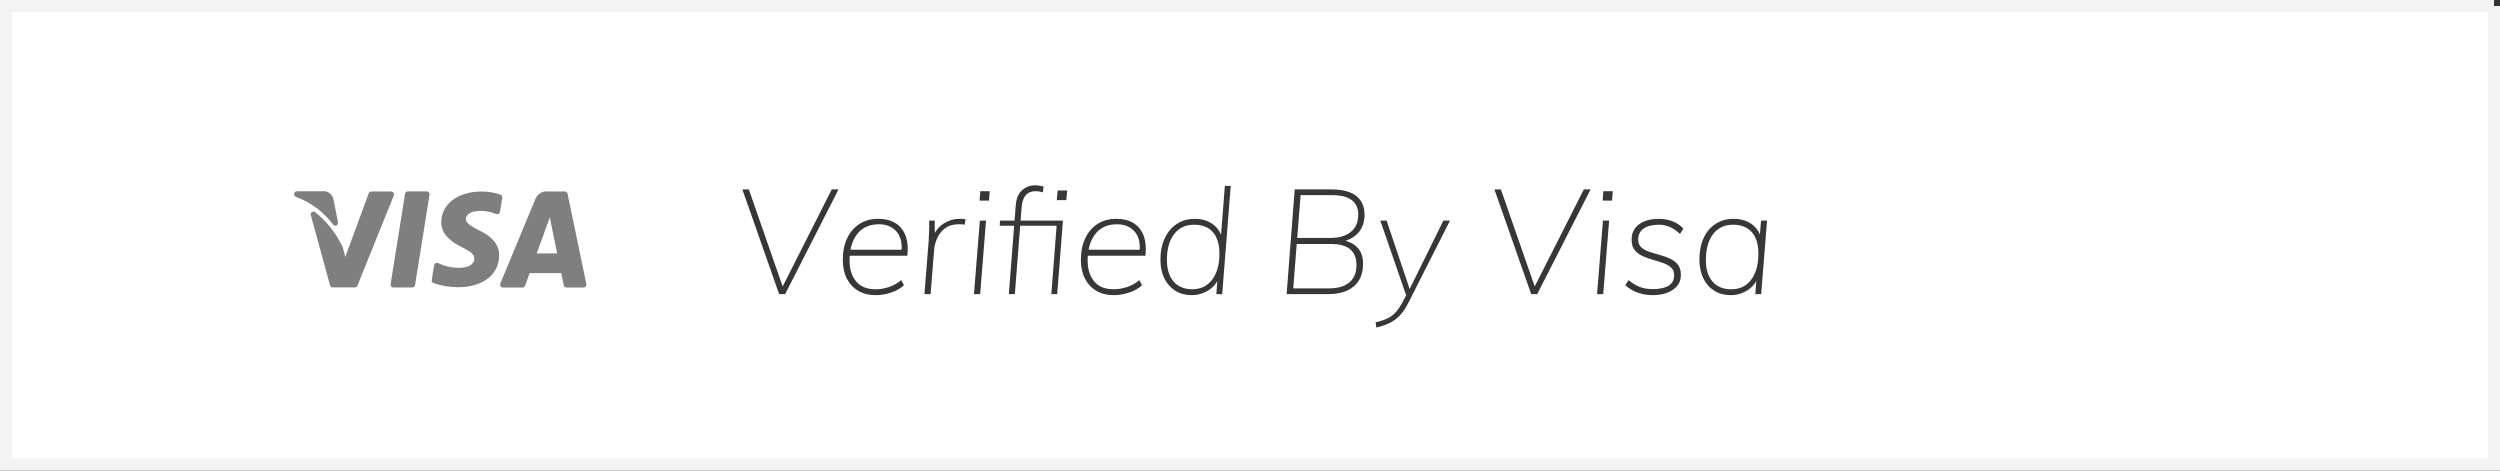 <svg xmlns="http://www.w3.org/2000/svg" width="170" height="32" viewBox="0 0 170 32">
    <rect x="0" y="0" width="170" height="32" fill="#333333" stroke="none"/>
    <g fill="none" fill-rule="evenodd">
        <g>
            <g>
                <path fill="#FFF" stroke="#F3F3F3" stroke-width=".821" d="M169.59.41v31.18H.41V.41h169.18z" transform="translate(-575 -5743) translate(575 5743)"/>
                <path fill="#7F7F7F" fill-rule="nonzero" d="M37.168 13.011l.102.008h1.141c.07 0 .133.042.165.105l.018.051 1.276 6.133c.012.06-.001.12-.037.168-.023.031-.055.054-.09.065l-.055.009h-1.173c-.088 0-.164-.065-.183-.156l-.17-.823h-2.147l-.306.853c-.022.062-.071.107-.13.122l-.045.006h-1.342c-.063 0-.122-.034-.157-.09-.025-.043-.034-.094-.026-.143l.014-.047 2.37-5.711c.13-.338.439-.553.775-.55zm-8.147.002c.056-.001.109.025.145.07.024.03.039.066.043.104l-.001.058-.984 6.138c-.012.077-.065.137-.132.158l-.052.008h-1.295c-.055 0-.107-.025-.143-.07-.024-.03-.038-.067-.043-.105l.002-.057.982-6.139c.013-.076.065-.136.132-.157l.053-.008h1.293zm-2.414.009c.063 0 .121.033.156.09.026.04.035.09.028.14l-.012.046-2.475 6.126c-.023.059-.071.1-.128.115l-.043.005h-1.509c-.066 0-.126-.037-.16-.095l-.02-.048-1.308-4.762c-.023-.083.007-.172.074-.22.067-.049.155-.046.22.007.708.562 1.297 1.274 1.731 2.089l.144.288.175.673 1.59-4.328c.023-.061.072-.105.13-.12l.045-.006h1.362zm6.126.002c.437-.003.872.066 1.29.205.071.023.121.088.13.164v.058l-.153.954c-.01.059-.043.11-.092.14-.049.029-.107.033-.16.012-.278-.115-.57-.185-.867-.206l-.223-.008h-.05c-.61 0-.928.272-.928.54 0 .301.344.492.911.786.927.446 1.358.99 1.351 1.709-.01 1.307-1.116 2.153-2.81 2.153-.56-.002-1.116-.095-1.649-.277-.07-.026-.117-.092-.124-.167l.002-.057.16-.997c.01-.06.045-.111.094-.14.05-.03.11-.033.162-.01.475.23.992.343 1.513.327.462 0 .96-.192.965-.615.003-.255-.177-.443-.698-.712l-.138-.07c-.612-.3-1.424-.806-1.414-1.712.009-1.222 1.13-2.077 2.728-2.077zm4.653 1.758l-.887 2.45h1.388l-.387-1.886-.114-.564zm-15.44-1.778c.297-.032.574.145.692.427l.033.098v.01l.312 1.57c.018.09-.026.183-.105.222-.08.039-.175.013-.228-.062-.656-.873-1.536-1.527-2.534-1.882-.081-.035-.128-.126-.113-.218.012-.074.061-.133.125-.155l.05-.01h1.769z" transform="translate(-575 -5743) translate(575 5743)"/>
                <path fill="#373738" fill-rule="nonzero" d="M53.39 20l3.63-7.12h-.46l-3.338 6.599-2.302-6.599h-.44l2.5 7.12h.41zm6.17.07c.347 0 .7-.062 1.06-.185.36-.123.643-.288.85-.495l-.19-.34c-.253.213-.532.37-.835.47-.303.1-.605.15-.905.15-.587 0-1.028-.178-1.325-.535-.297-.357-.445-.832-.445-1.425 0-.083.002-.164.006-.243l.006-.076 3.918-.001c.051-.48.026-.89-.077-1.23l-.058-.165c-.15-.37-.382-.648-.695-.835-.313-.187-.693-.28-1.14-.28-.5 0-.93.117-1.29.35-.36.233-.638.558-.835.975-.197.417-.295.905-.295 1.465 0 .487.09.908.27 1.265.18.357.437.635.77.835.333.2.737.3 1.21.3zm1.75-3.09h-3.476l.038-.177c.068-.272.17-.515.305-.729l.108-.154c.343-.447.838-.67 1.485-.67.513 0 .915.17 1.205.51.226.264.34.62.34 1.066l-.005.154zM63.28 20l.24-3c.02-.26.088-.525.205-.795.117-.27.295-.497.535-.68.24-.183.557-.275.95-.275.087 0 .16.002.22.005s.117.012.17.025l.06-.37c-.067-.013-.132-.022-.195-.025-.063-.003-.135-.005-.215-.005-.387 0-.745.105-1.075.315-.236.15-.425.342-.567.575l-.041.074L63.56 15h-.38c.007.227.007.457 0 .69-.007.233-.017.463-.03.69L62.86 20h.42zm3.97-6.36l.05-.64h-.64l-.05.64h.64zm-.6 6.36l.4-5h-.42l-.4 5h.42zm2.36 0l.363-4.65h2.477L71.49 20h.4l.39-5H69.4l.07-.89c.021-.24.064-.435.128-.586l.052-.104c.093-.16.208-.27.345-.33.137-.06.288-.09.455-.09.14 0 .297.027.47.08l.04-.4-.285-.055c-.09-.017-.178-.025-.265-.025-.347 0-.647.108-.9.325-.253.217-.4.565-.44 1.045L68.99 15H68l-.02.35h.982L68.6 20h.41zm3.5-6.39l.06-.66h-.65l-.06.66h.65zm3.24 6.46c.347 0 .7-.062 1.06-.185.36-.123.643-.288.85-.495l-.19-.34c-.253.213-.532.37-.835.47-.303.1-.605.15-.905.15-.587 0-1.028-.178-1.325-.535-.297-.357-.445-.832-.445-1.425 0-.083.002-.164.006-.243l.006-.076 3.918-.001c.051-.48.026-.89-.077-1.23l-.058-.165c-.15-.37-.382-.648-.695-.835-.313-.187-.693-.28-1.14-.28-.5 0-.93.117-1.29.35-.36.233-.638.558-.835.975-.197.417-.295.905-.295 1.465 0 .487.09.908.27 1.265.18.357.437.635.77.835.333.2.737.3 1.21.3zm1.75-3.09h-3.476l.038-.177c.068-.272.17-.515.305-.729l.108-.154c.343-.447.838-.67 1.485-.67.513 0 .915.17 1.205.51.226.264.34.62.34 1.066l-.005.154zm3.54 3.09c.28 0 .55-.053.81-.16.26-.107.485-.258.675-.455.076-.079.143-.164.2-.256l.055-.099-.07.9h.4l.58-7.36h-.4l-.26 3.329-.047-.113c-.093-.191-.217-.357-.371-.496l-.122-.1c-.34-.253-.757-.38-1.25-.38-.46 0-.865.115-1.215.345-.35.23-.623.553-.82.97-.197.417-.295.905-.295 1.465 0 .487.088.91.265 1.27.177.36.425.64.745.84.32.2.693.3 1.12.3zm.04-.4c-.547 0-.972-.175-1.275-.525-.303-.35-.455-.842-.455-1.475 0-.74.163-1.323.49-1.75.327-.427.777-.64 1.35-.64.56 0 .988.168 1.285.505.297.337.445.822.445 1.455 0 .753-.165 1.347-.495 1.78-.33.433-.778.65-1.345.65zm9.26.33c.5 0 .925-.082 1.275-.245.35-.163.617-.398.8-.705.183-.307.275-.677.275-1.11 0-.44-.118-.798-.355-1.075-.177-.207-.42-.36-.727-.457l-.127-.034.112-.037c.309-.113.558-.273.746-.478l.106-.129c.23-.313.345-.687.345-1.12 0-.373-.083-.688-.25-.945-.167-.257-.415-.452-.745-.585-.33-.133-.738-.2-1.225-.2h-2.53L87.49 20h2.85zm-1.9-6.73h2.16c.58 0 1.018.112 1.315.335.297.223.445.552.445.985 0 .513-.168.907-.505 1.18-.337.273-.795.41-1.375.41h-2.269l.229-2.91zm1.92 6.34h-2.42l.238-3.02h2.302c.533 0 .943.095 1.229.284l.101.076c.287.24.43.597.43 1.07 0 .52-.162.915-.485 1.185-.323.27-.788.405-1.395.405zm3.23 2.66c.307-.067.592-.16.855-.28.263-.12.505-.293.725-.52.22-.227.423-.527.61-.9L98.6 15h-.45l-2.293 4.653L94.29 15h-.43l1.759 5.081-.269.509c-.117.219-.238.403-.362.554l-.093.106c-.157.167-.343.302-.56.405-.217.103-.482.192-.795.265l.05.35zM104.53 20l3.63-7.12h-.46l-3.338 6.599-2.302-6.599h-.44l2.5 7.12h.41zm5.09-6.36l.05-.64h-.64l-.05.64h.64zm-.6 6.36l.4-5H109l-.4 5h.42zm3.35.07c.573 0 1.038-.123 1.395-.37s.535-.583.535-1.01c0-.293-.07-.527-.21-.7-.14-.173-.32-.31-.54-.41-.22-.1-.453-.183-.7-.25-.247-.067-.48-.137-.7-.21-.22-.073-.4-.173-.54-.3s-.21-.3-.21-.52c0-.34.125-.595.375-.765.25-.17.595-.255 1.035-.255.52 0 .997.21 1.43.63l.23-.36c-.187-.213-.427-.378-.72-.495-.293-.117-.61-.175-.95-.175-.38 0-.708.057-.985.17-.277.113-.492.277-.645.49-.153.213-.227.47-.22.77 0 .293.07.527.21.7.14.173.32.308.54.405.22.097.453.18.7.25.247.07.478.143.695.22.217.077.395.178.535.305s.21.303.21.53c0 .32-.127.557-.38.71-.253.153-.613.23-1.08.23-.32 0-.603-.047-.85-.14-.247-.093-.51-.25-.79-.47l-.22.34c.22.213.493.38.82.5.327.12.67.18 1.03.18zm5.32 0c.28 0 .55-.053.81-.16.26-.107.485-.258.675-.455.076-.079.143-.164.2-.256l.054-.096-.069.897h.4l.4-5h-.41l-.076.954-.041-.098c-.093-.191-.217-.357-.371-.496l-.122-.1c-.34-.253-.757-.38-1.25-.38-.467 0-.875.113-1.225.34-.35.227-.622.547-.815.96-.193.413-.29.9-.29 1.46 0 .493.088.922.265 1.285.177.363.425.645.745.845.32.2.693.3 1.12.3zm.04-.4c-.553 0-.98-.175-1.28-.525-.3-.35-.45-.832-.45-1.445 0-.76.163-1.353.49-1.78.327-.427.777-.64 1.35-.64.56 0 .988.168 1.285.505.297.337.445.822.445 1.455 0 .753-.163 1.347-.49 1.78-.327.433-.777.65-1.35.65z" transform="translate(-575 -5743) translate(575 5743)"/>
            </g>
        </g>
    </g>
</svg>
